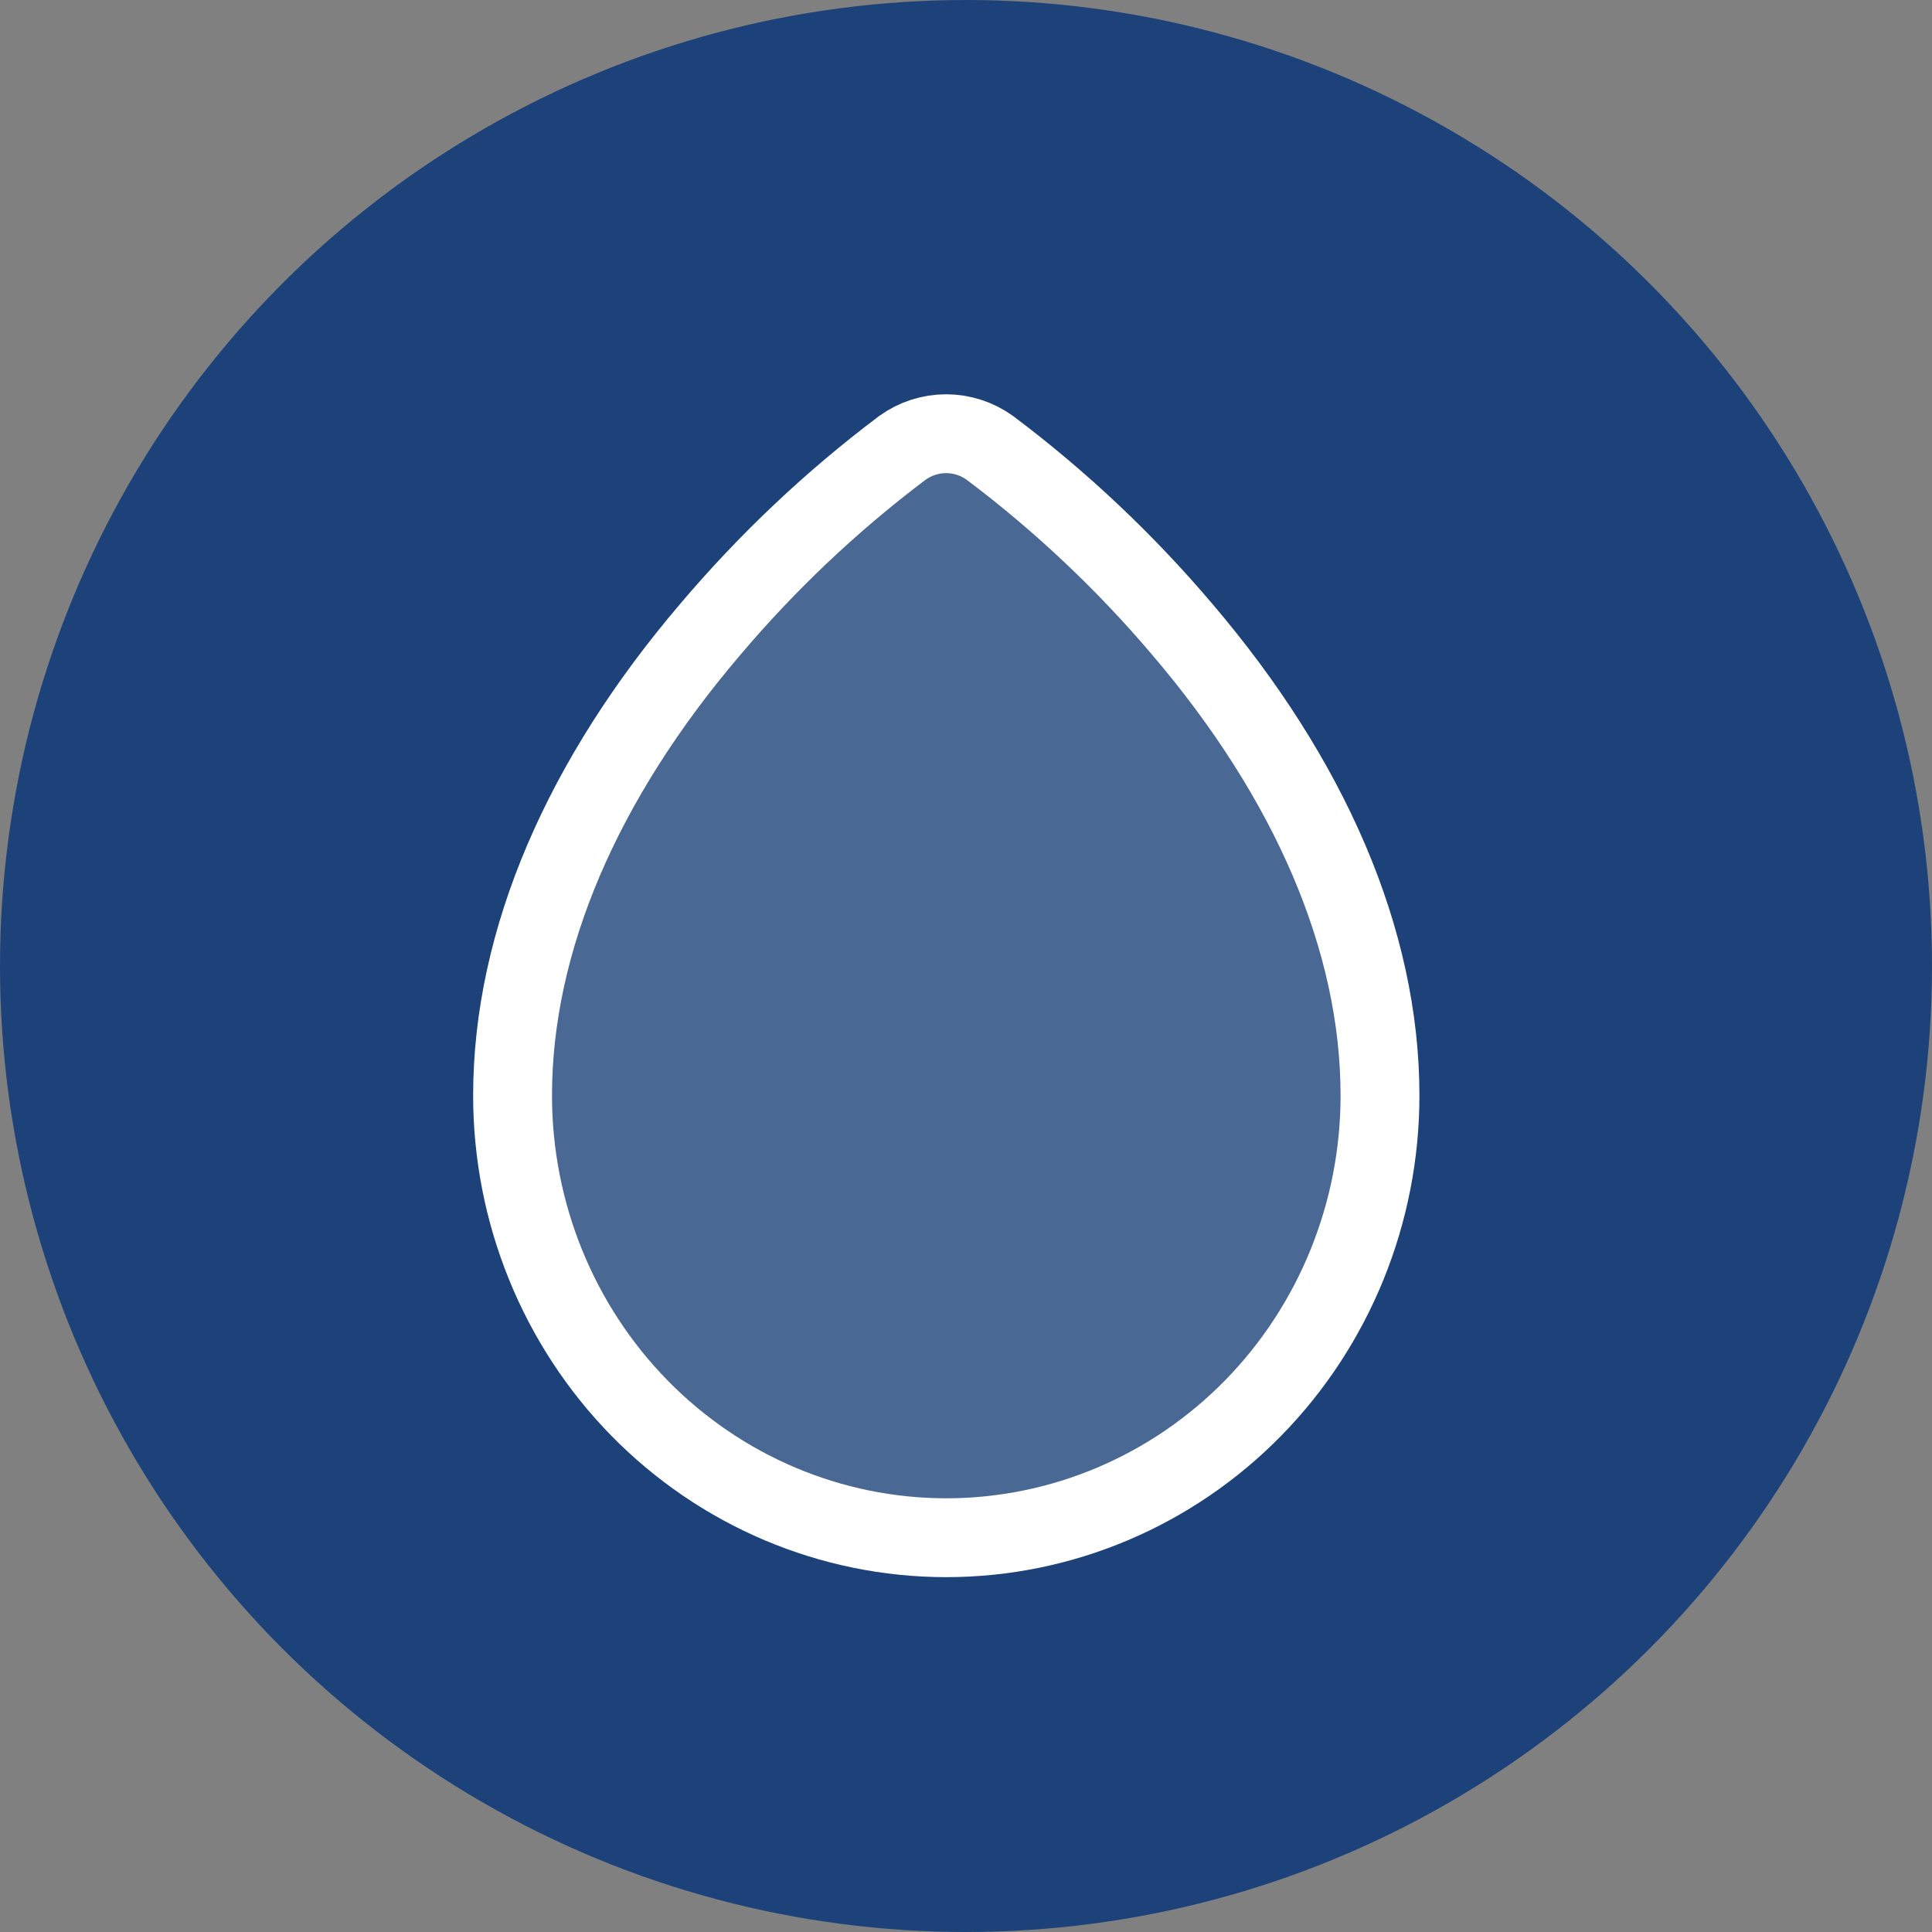 <svg xmlns="http://www.w3.org/2000/svg" width="49" height="49" viewBox="0 0 49 49" fill="none"><rect x="0" y="0" width="49" height="49" fill="#808080" stroke="none"/><circle cx="24.5" cy="24.5" r="24.5" fill="#1C4279"></circle><path d="M25.118 11.369L25.109 11.362L25.099 11.355C24.778 11.125 24.392 11 23.995 11C23.599 11 23.213 11.125 22.892 11.355L22.882 11.362L22.872 11.37C21.089 12.713 19.459 14.255 18.011 15.966C14.783 19.753 13 23.837 13 27.786C13 30.753 14.154 33.603 16.214 35.708C18.276 37.813 21.076 39 24 39C26.924 39 29.724 37.813 31.786 35.708C33.846 33.603 35 30.753 35 27.786C35 23.837 33.217 19.753 29.989 15.966C28.538 14.254 26.904 12.712 25.118 11.369ZM29.422 28.715V28.715Z" fill="white" fill-opacity="0.2" stroke="white" stroke-width="2"></path></svg>